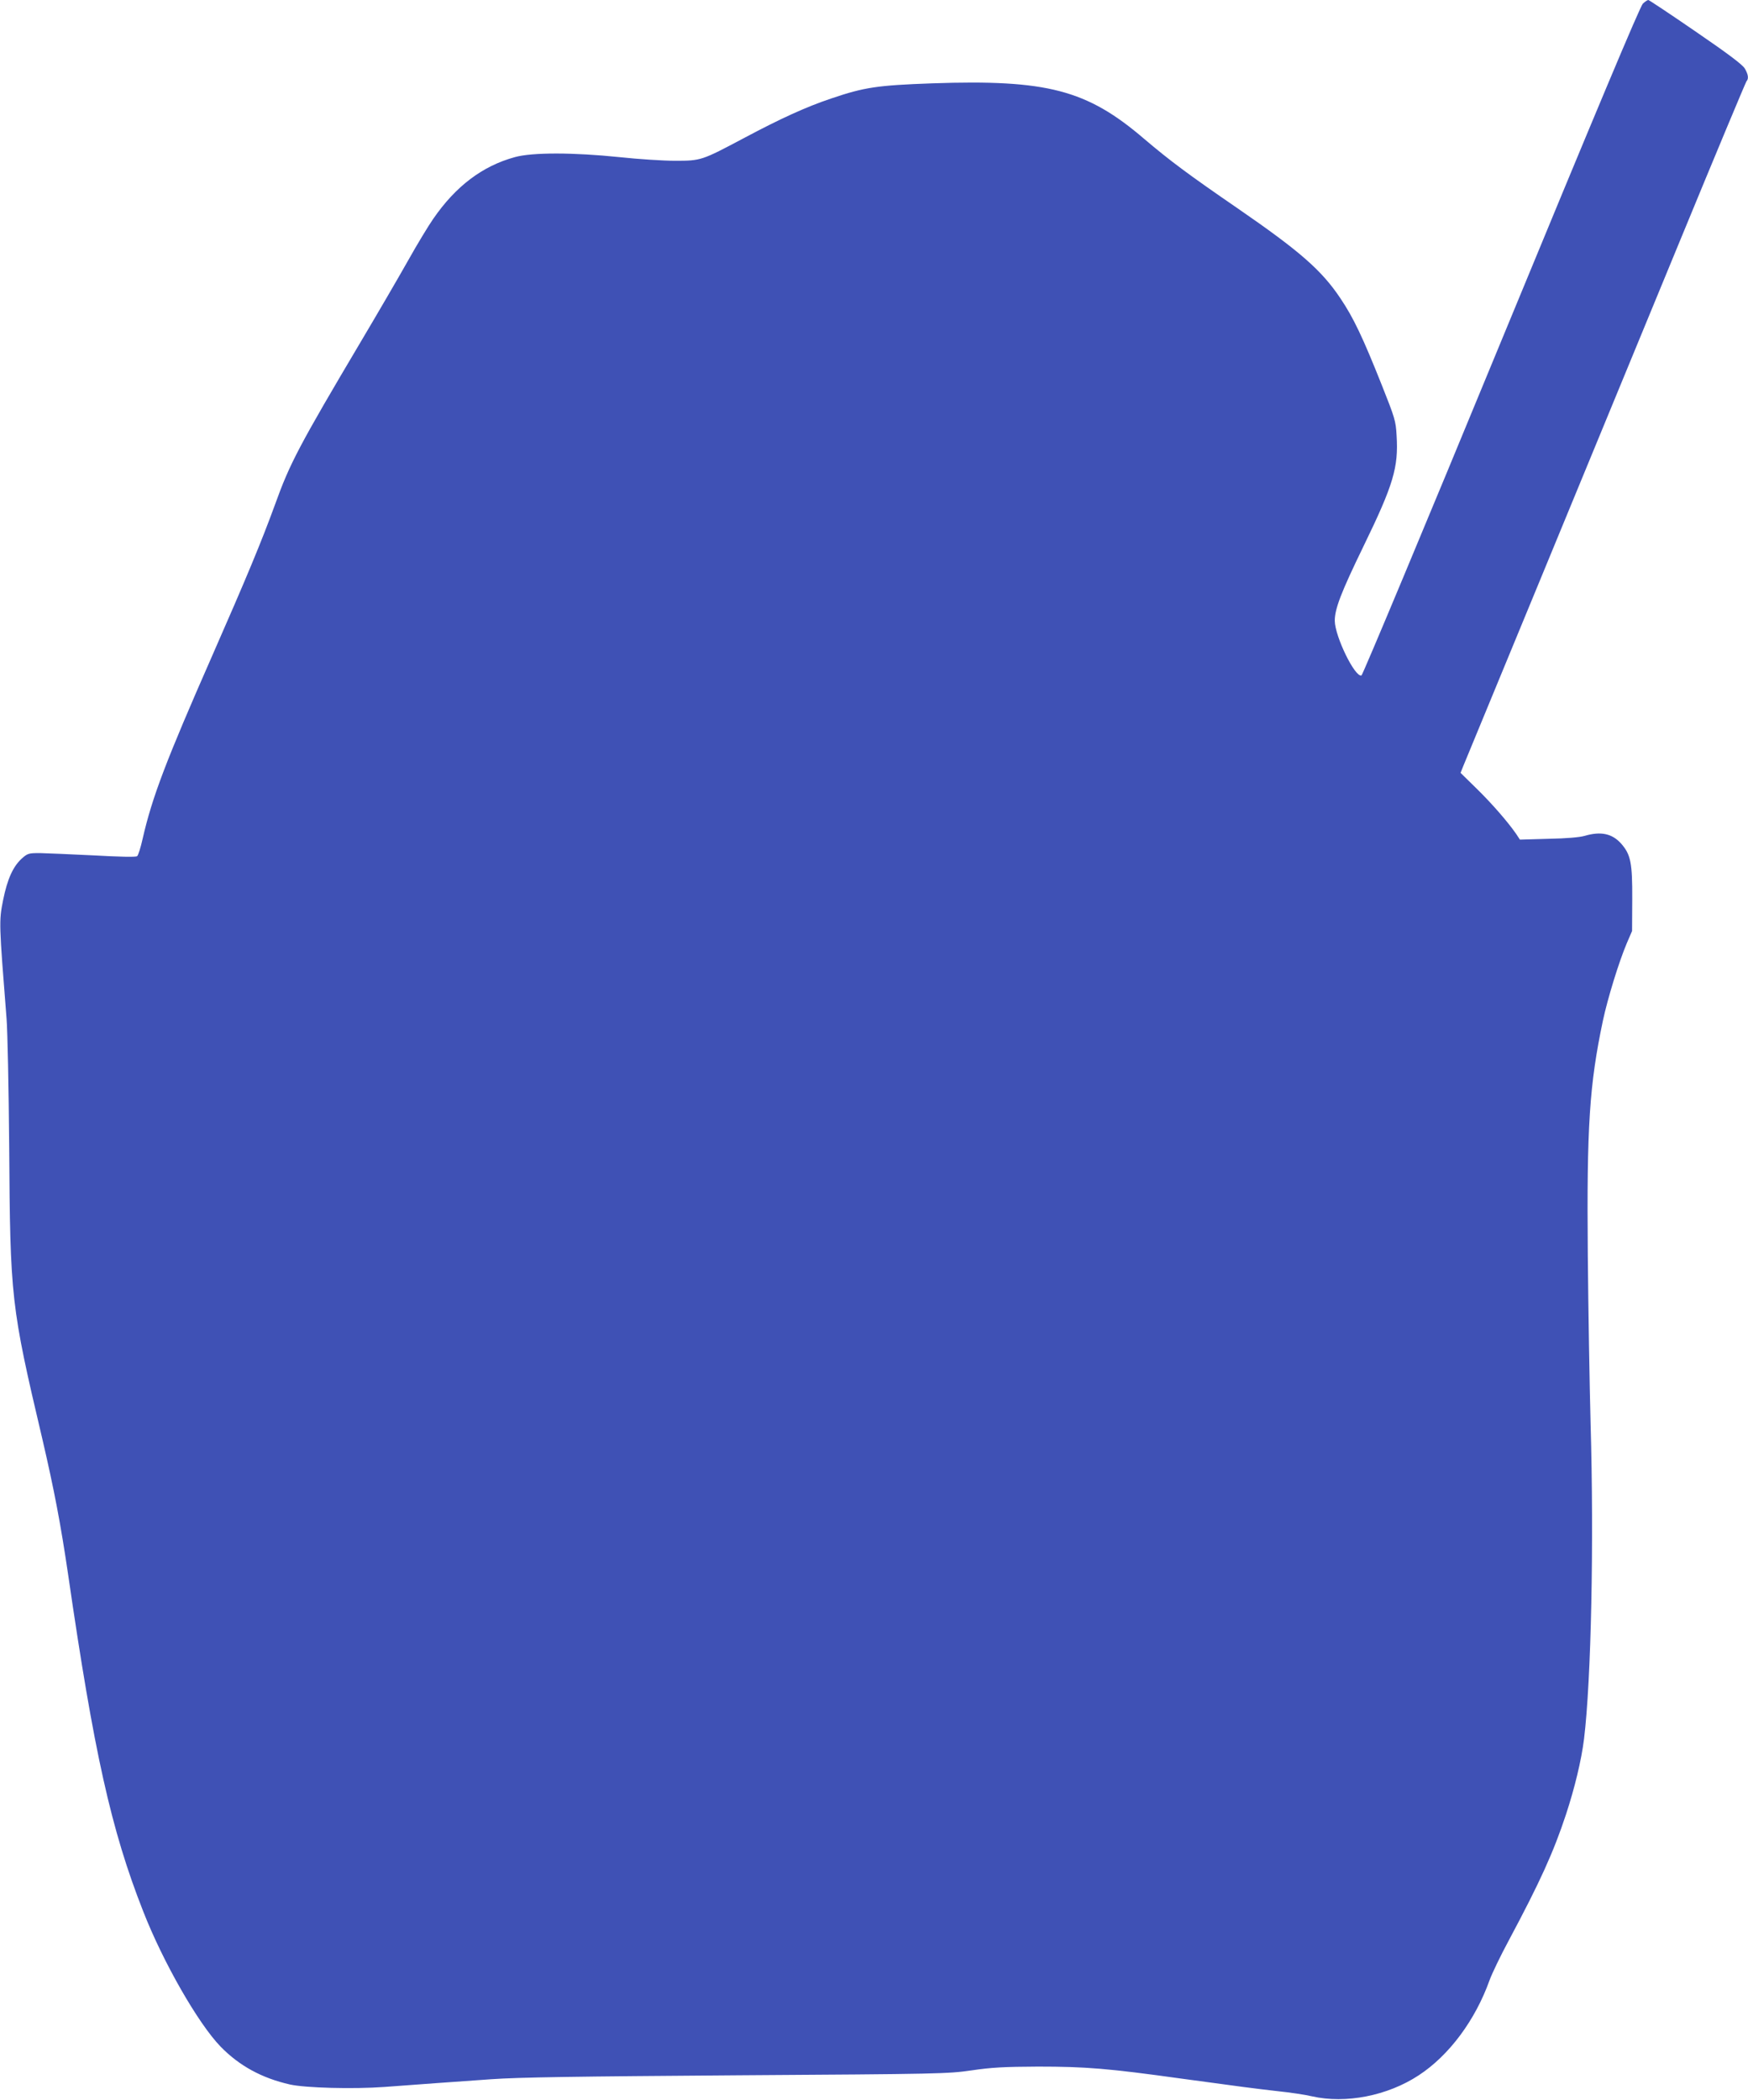 <?xml version="1.0" standalone="no"?>
<!DOCTYPE svg PUBLIC "-//W3C//DTD SVG 20010904//EN"
 "http://www.w3.org/TR/2001/REC-SVG-20010904/DTD/svg10.dtd">
<svg version="1.0" xmlns="http://www.w3.org/2000/svg"
 width="1066pt" height="1280pt" viewBox="0 0 1066 1280"
 preserveAspectRatio="xMidYMid meet">
<g transform="translate(0,1280) scale(0.1,-0.1)"
fill="#3f51b5" stroke="none">
<path d="M10019 12778 c-17 -16 -289 -664 -864 -2057 -461 -1118 -845 -2035
-852 -2038 -39 -15 -162 237 -163 333 0 73 38 172 175 454 183 376 214 481
202 675 -5 90 -10 106 -92 312 -114 286 -171 406 -249 522 -115 173 -248 289
-627 550 -300 206 -413 290 -572 425 -349 299 -592 362 -1292 338 -336 -12
-414 -24 -615 -92 -155 -52 -308 -122 -530 -240 -262 -139 -264 -140 -424
-140 -73 0 -225 10 -337 22 -279 29 -534 30 -640 0 -197 -54 -360 -177 -497
-376 -28 -40 -98 -155 -155 -257 -57 -101 -184 -319 -282 -484 -382 -644 -437
-748 -528 -1001 -84 -230 -175 -448 -382 -919 -282 -641 -367 -863 -425 -1117
-12 -54 -27 -102 -34 -107 -7 -6 -108 -4 -266 5 -140 7 -288 13 -327 14 -69 0
-75 -2 -111 -34 -53 -49 -87 -124 -113 -252 -26 -130 -25 -140 21 -724 6 -74
13 -423 16 -775 6 -929 10 -972 203 -1790 72 -310 111 -515 156 -820 158
-1089 263 -1560 458 -2055 121 -310 336 -685 472 -825 114 -117 251 -192 423
-231 94 -21 385 -29 577 -15 225 17 396 29 650 47 168 12 521 17 1500 24 1243
8 1284 9 1430 30 123 18 196 22 405 23 290 0 428 -11 873 -73 373 -51 451 -61
582 -76 77 -8 174 -22 215 -32 206 -47 462 3 652 128 185 121 345 336 432 580
15 41 67 149 116 240 192 359 274 540 350 770 53 161 94 331 110 460 44 361
61 1198 40 1925 -6 226 -14 687 -17 1025 -7 784 10 1039 92 1428 29 136 97
357 146 473 l32 74 1 195 c1 219 -9 271 -67 337 -55 62 -124 77 -223 48 -31
-9 -112 -16 -222 -18 l-173 -5 -23 35 c-50 72 -145 182 -240 275 l-99 97 16
40 c9 22 220 532 468 1133 248 601 631 1530 851 2063 220 534 404 974 409 980
14 15 11 41 -11 78 -14 23 -101 89 -300 225 -154 106 -284 192 -288 192 -5 0
-20 -10 -33 -22z"/>
</g>
</svg>

